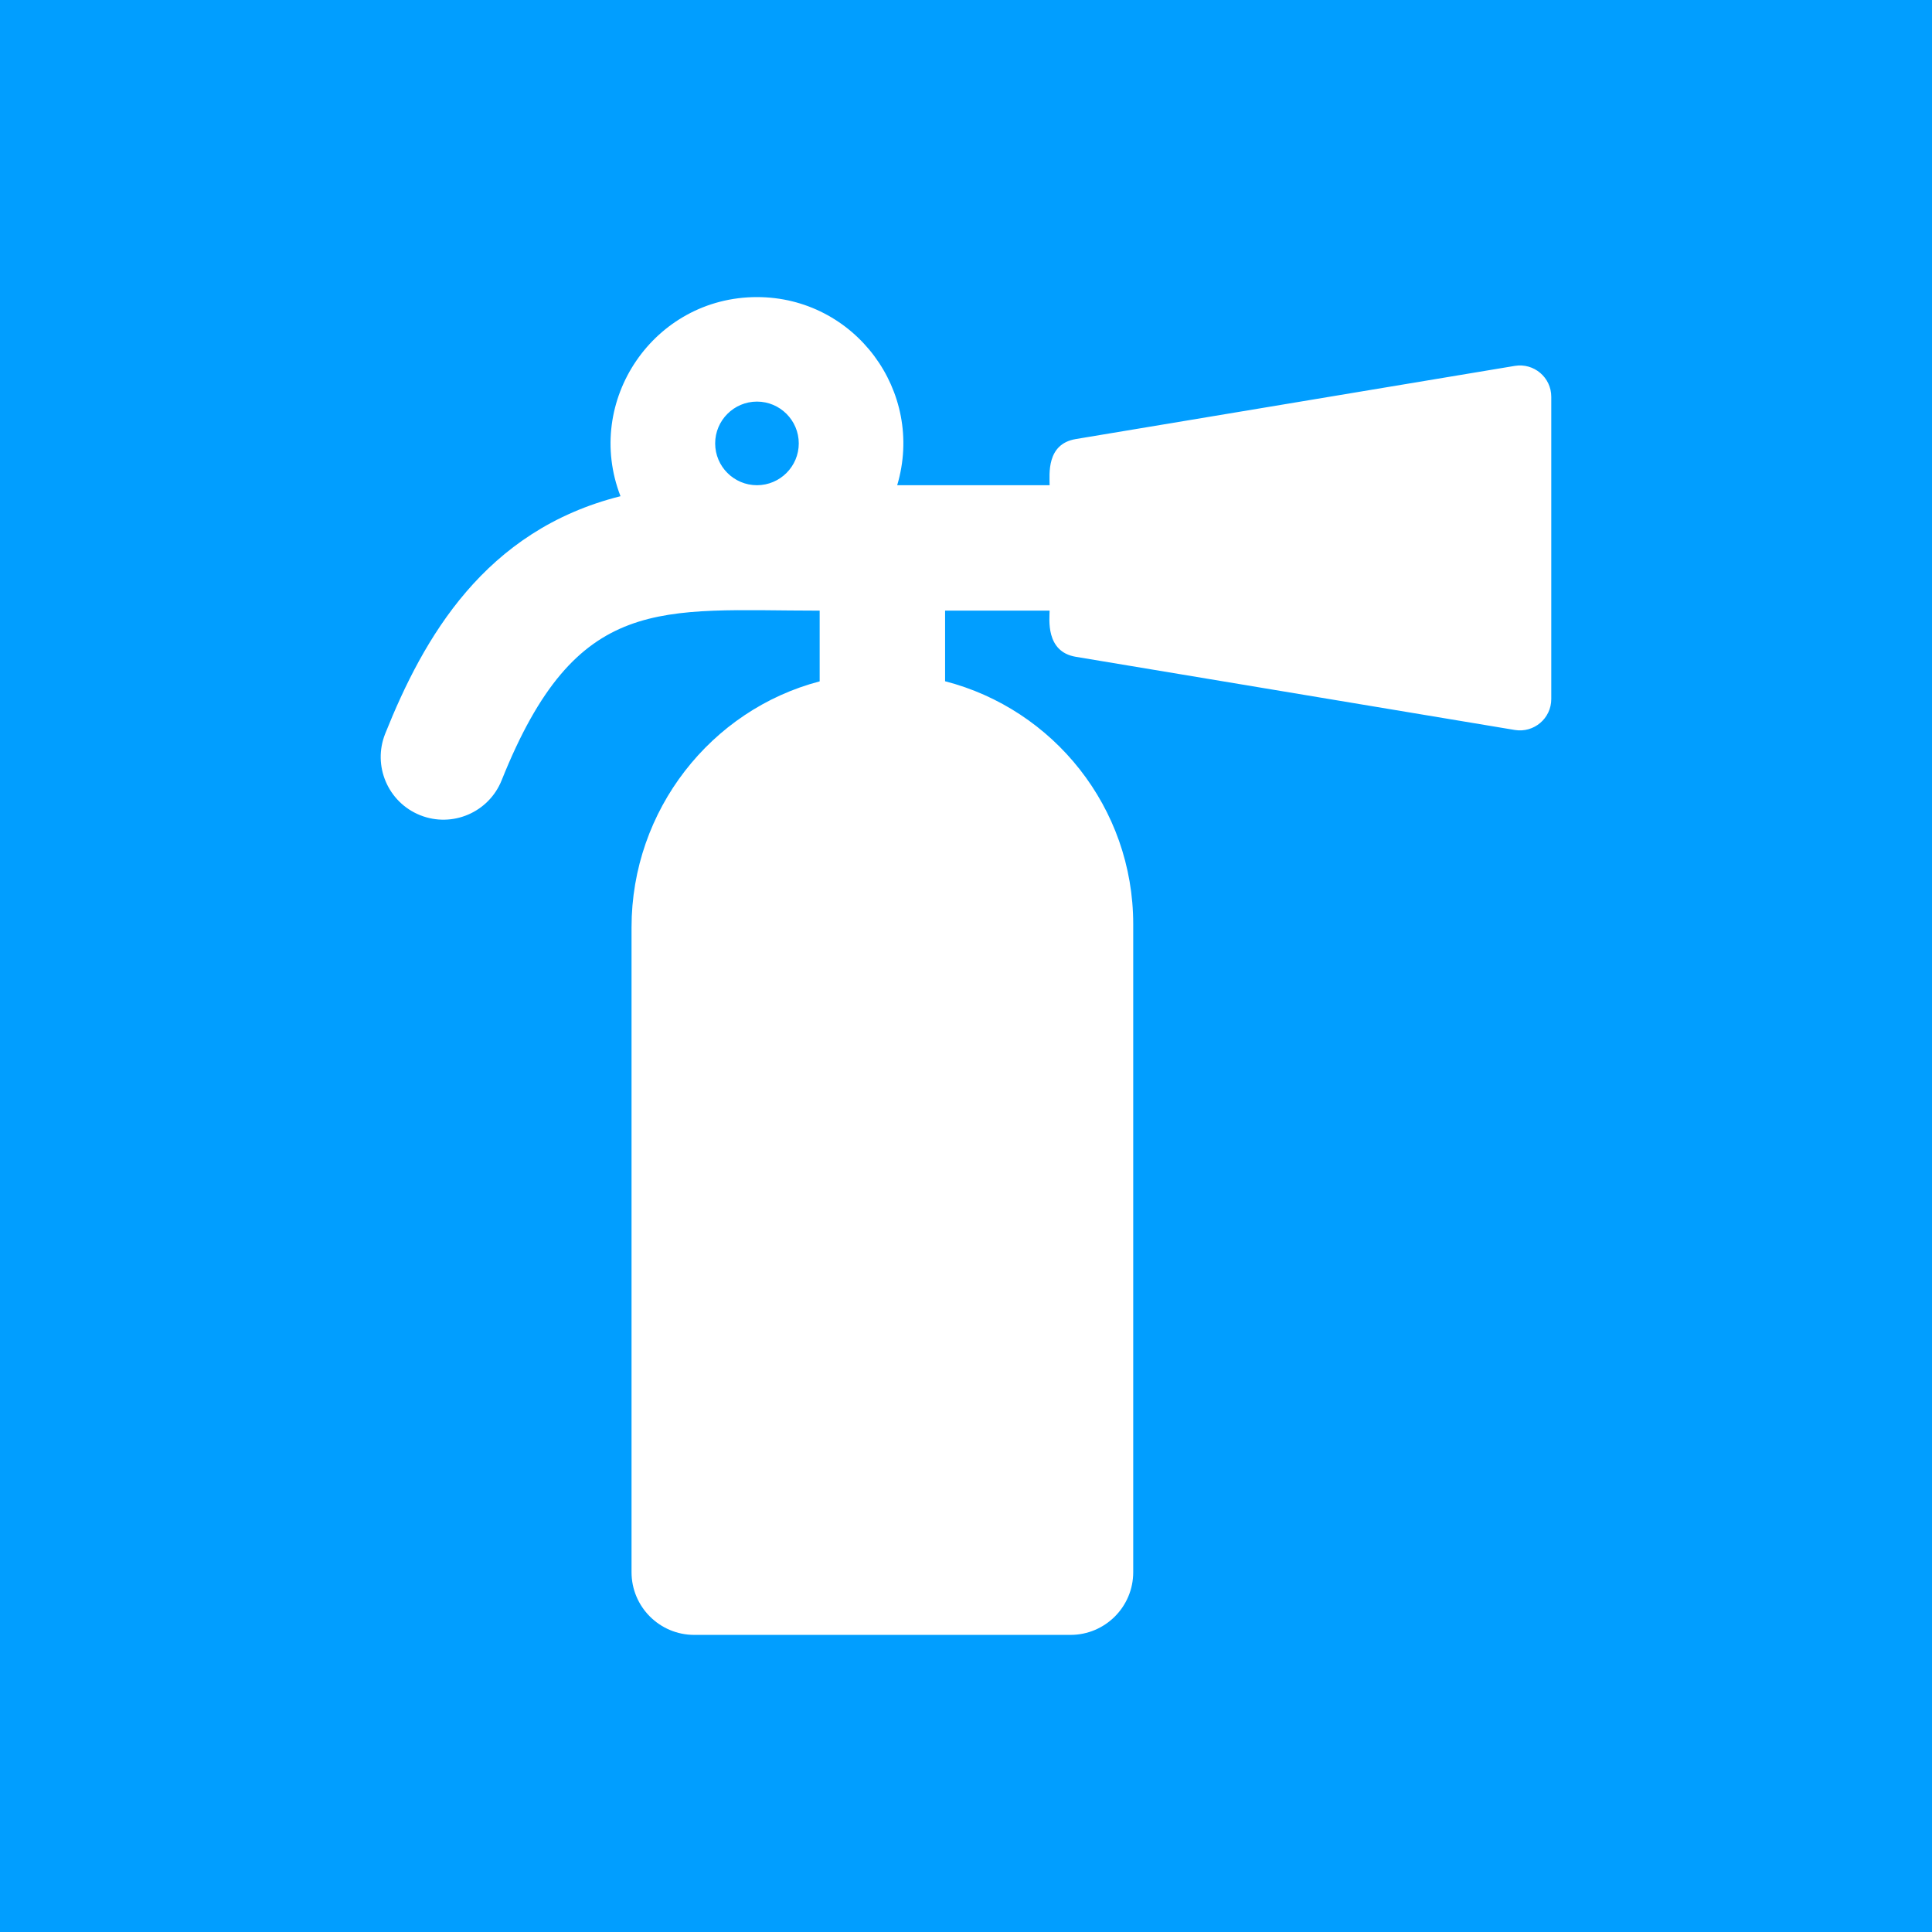 <svg xmlns="http://www.w3.org/2000/svg" xmlns:xlink="http://www.w3.org/1999/xlink" id="Calque_1" x="0px" y="0px" width="186.672px" height="186.672px" viewBox="0 0 186.672 186.672" xml:space="preserve"><g>	<rect fill="#019EFF" width="186.672" height="186.672"></rect></g><path fill="#FFFFFF" d="M146.359,35.353l-42.414,7.069c-2.861,0.477-2.531,3.401-2.531,4.46H86.688 c2.697-9.06-4.095-18.177-13.549-18.177c-9.956,0-16.756,10.017-13.186,19.239C46.815,51.239,40.922,61.63,37.219,70.889 c-1.242,3.108,0.269,6.633,3.375,7.876c3.109,1.243,6.635-0.271,7.877-3.376C55.733,57.231,63.789,59,79.197,59v6.835 C68.71,68.578,61.02,78.265,61.02,89.6v62.306c0,3.346,2.713,6.059,6.059,6.059h36.354c3.346,0,6.06-2.713,6.06-6.059v-62.61 c0-11.292-7.726-20.781-18.177-23.472V59h10.098c0,0.751-0.43,3.968,2.531,4.461l42.414,7.069c1.847,0.307,3.527-1.116,3.527-2.988 v-29.2C149.889,36.469,148.206,35.044,146.359,35.353z M73.139,46.882c-2.228,0-4.039-1.812-4.039-4.039 c0-2.227,1.812-4.04,4.039-4.04s4.039,1.813,4.039,4.04C77.178,45.07,75.365,46.882,73.139,46.882z"></path></svg>